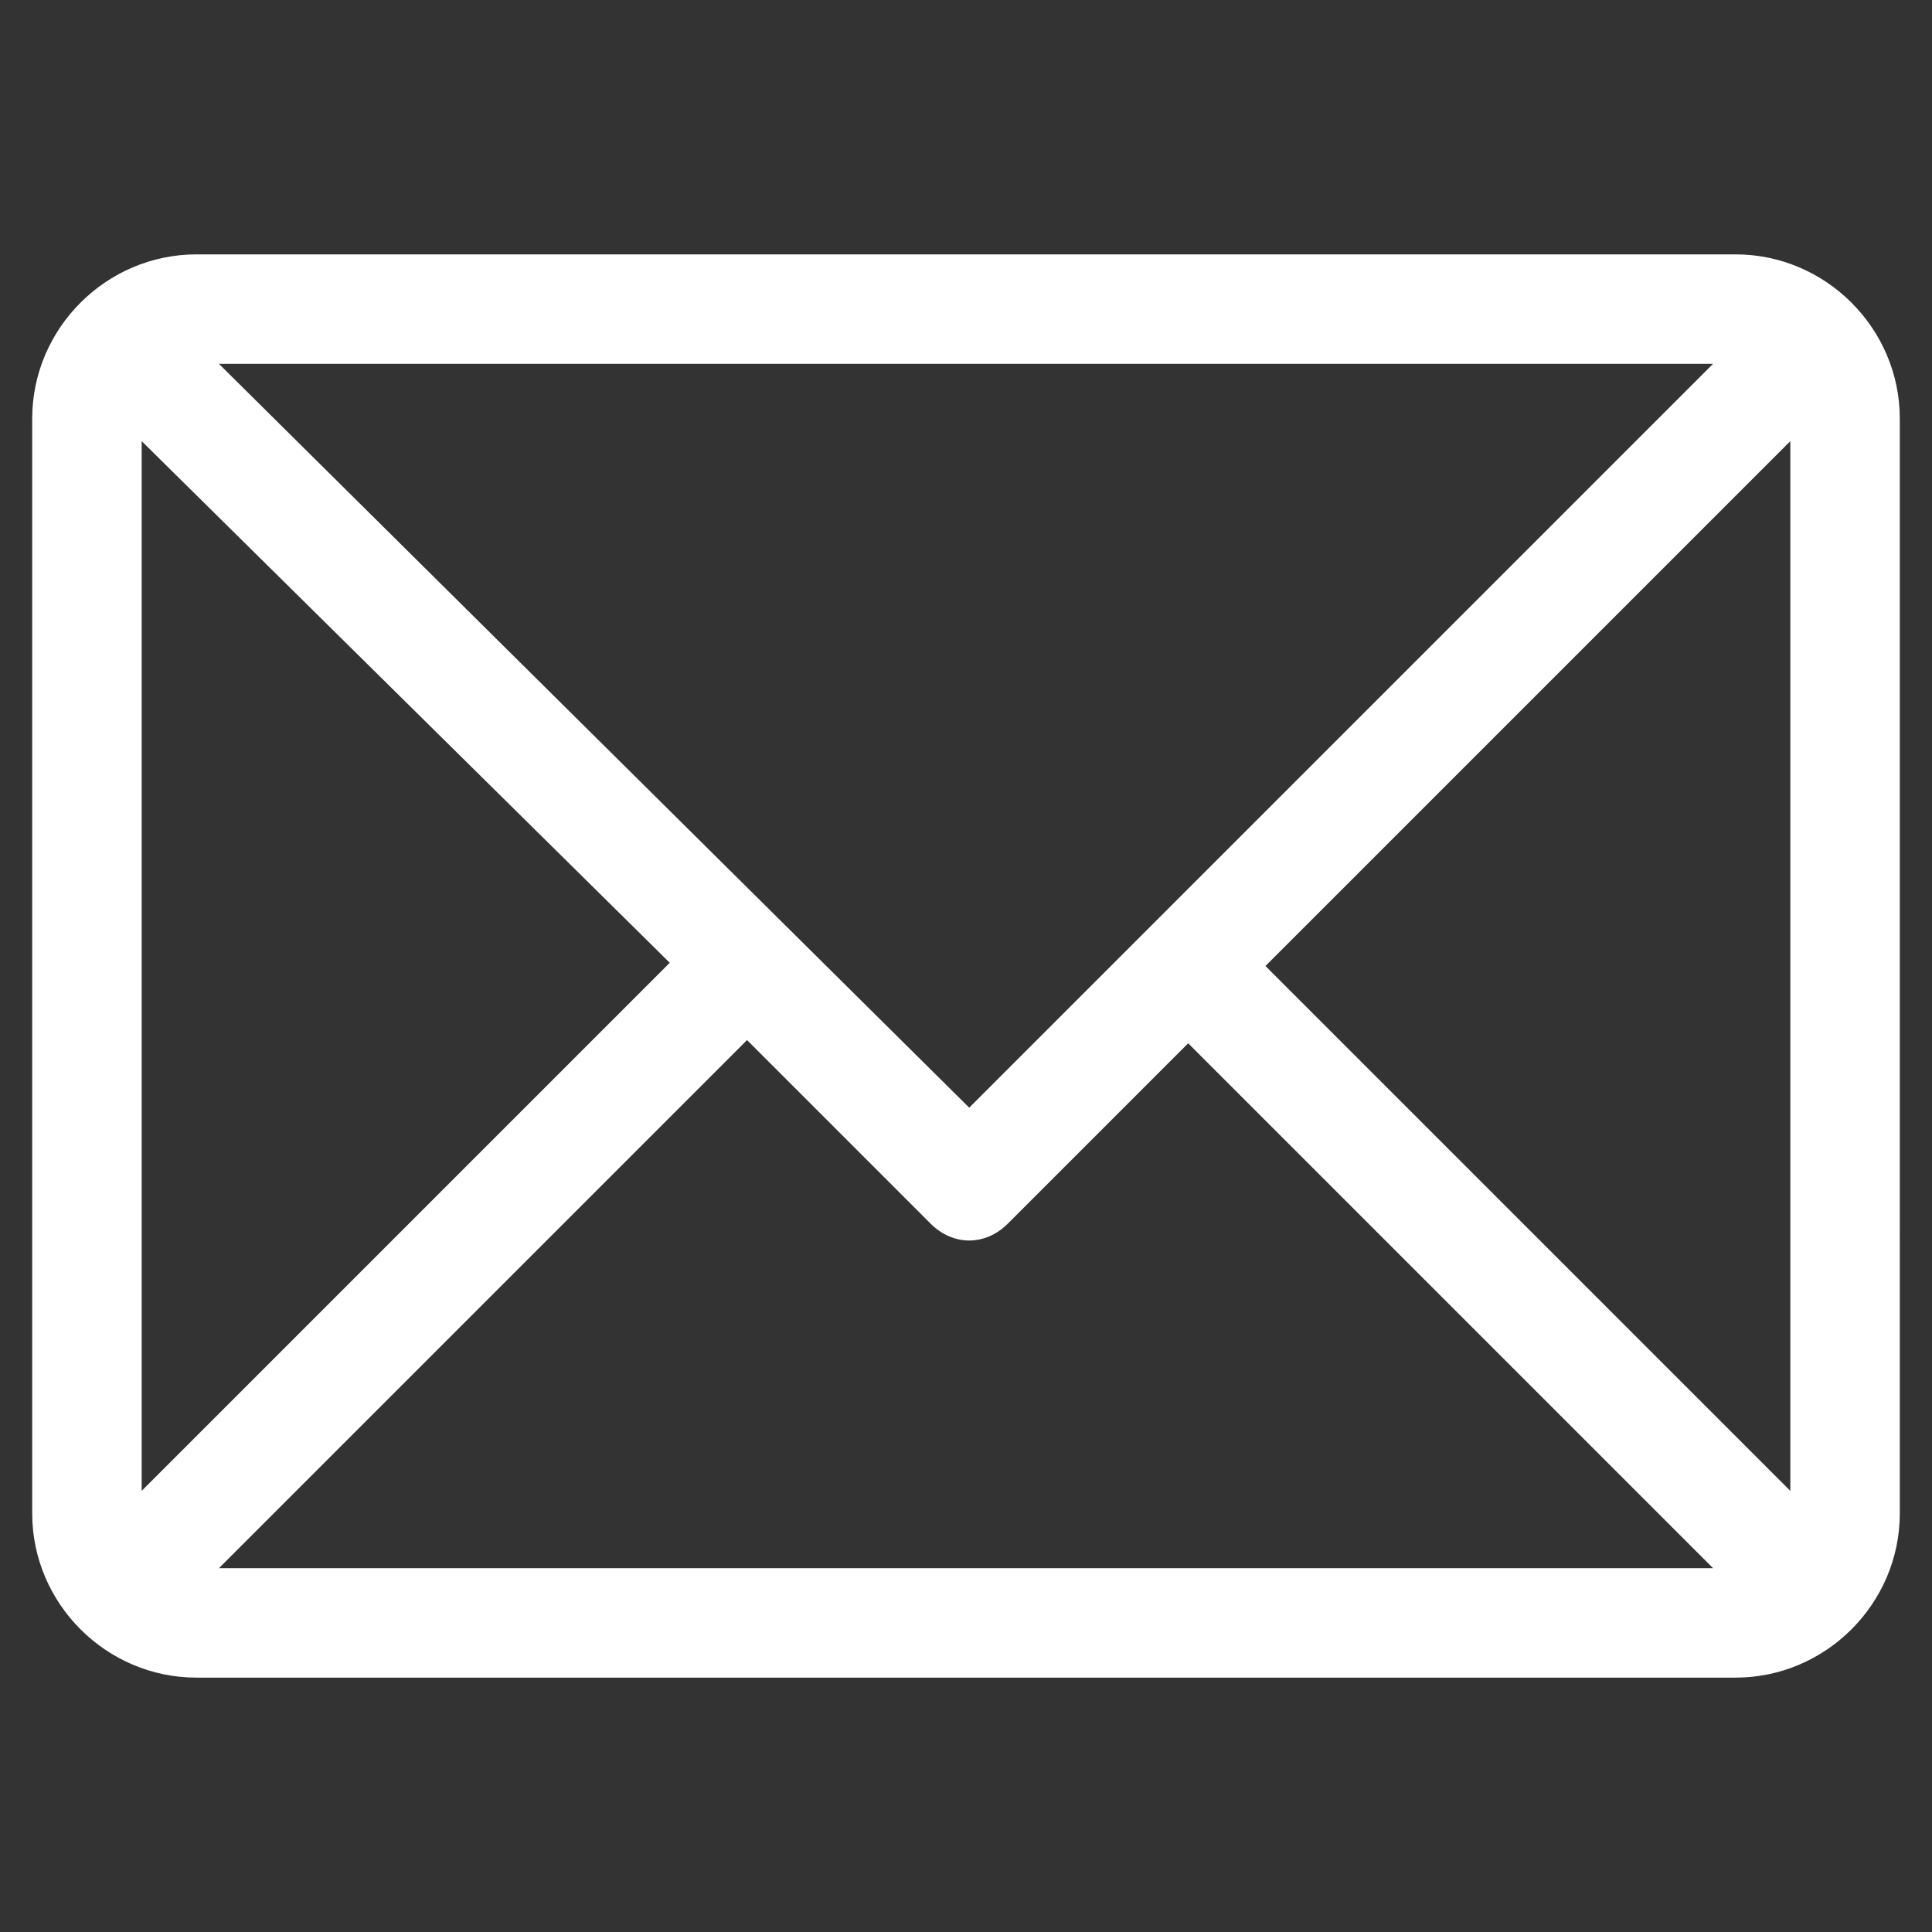 <?xml version="1.0" encoding="utf-8"?>
<!-- Generator: Adobe Illustrator 22.0.1, SVG Export Plug-In . SVG Version: 6.00 Build 0)  -->
<svg version="1.1" id="Layer_1" xmlns="http://www.w3.org/2000/svg" xmlns:xlink="http://www.w3.org/1999/xlink" x="0px" y="0px"
	 viewBox="0 0 60 60" style="enable-background:new 0 0 60 60;" xml:space="preserve">
<rect x="0" y="0" width="60" height="60" fill="#333333" stroke="none"/>
<style type="text/css">
	.st0{display:none;}
	.st1{display:inline;}
	.st2{fill:#FFFFFF;}
	.st3{fill:#010101;}
</style>
<g class="st0">
	<g class="st1">
		<g>
			<path class="st2" d="M39.8,34.9l-7.7-5.8V17.4c0-1.2-1-2.1-2.1-2.1s-2.1,1-2.1,2.1v12.8c0,0.7,0.3,1.3,0.9,1.7l8.5,6.4
				c0.4,0.3,0.8,0.4,1.3,0.4c0.6,0,1.3-0.3,1.7-0.9C40.9,36.9,40.7,35.6,39.8,34.9z"/>
		</g>
	</g>
	<g class="st1">
		<g>
			<path class="st2" d="M30,2.5C14.8,2.5,2.5,14.8,2.5,30S14.8,57.5,30,57.5S57.5,45.2,57.5,30S45.2,2.5,30,2.5z M30,53.2
				C17.2,53.2,6.8,42.8,6.8,30S17.2,6.8,30,6.8c12.8,0,23.2,10.4,23.2,23.2S42.8,53.2,30,53.2z"/>
		</g>
	</g>
</g>
<g>
	<g>
		<path class="st2" d="M53.9,7.9H6.1C3.3,7.9,1,10.2,1,13v34c0,2.8,2.3,5.1,5.1,5.1h47.8c2.8,0,5.1-2.3,5.1-5.1V13
			C59,10.2,56.7,7.9,53.9,7.9z M53.2,11.3L30.1,34.4L6.8,11.3H53.2z M4.4,46.3V13.7l16.4,16.2L4.4,46.3z M6.8,48.7l16.4-16.4
			l5.7,5.7c0.7,0.7,1.7,0.7,2.4,0l5.6-5.6l16.3,16.3H6.8z M55.6,46.3L39.3,30l16.3-16.3V46.3z"/>
	</g>
</g>
<g class="st0">
	<g class="st1">
		<path class="st3" d="M54.1,39.3c-3.6,0-7-0.6-10.3-1.6c-1.6-0.6-3.4-0.1-4.5,1l-6.5,4.9c-7.5-4-12.3-8.8-16.3-16.3l4.8-6.4
			c1.2-1.2,1.6-3,1.1-4.6c-1.1-3.3-1.7-6.8-1.7-10.4c0-2.5-2-4.6-4.6-4.6H5.6C3,1.3,1,3.4,1,5.9C1,35.2,24.8,59,54.1,59
			c2.5,0,4.6-2,4.6-4.6V43.9C58.7,41.3,56.6,39.3,54.1,39.3z M55.6,54.4c0,0.8-0.7,1.5-1.5,1.5C26.5,56,4,33.5,4,5.9
			C4,5,4.7,4.4,5.6,4.4h10.6c0.8,0,1.5,0.7,1.5,1.5c0,3.9,0.6,7.7,1.8,11.3c0.2,0.6,0,1.2-0.5,1.7l-5.5,7.3
			c-0.3,0.5-0.4,1.1-0.1,1.6c4.5,8.8,10,14.3,18.9,18.9c0.5,0.3,1.1,0.2,1.6-0.1l7.5-5.7c0.4-0.4,1-0.5,1.5-0.4
			c3.6,1.2,7.4,1.8,11.3,1.8c0.8,0,1.5,0.7,1.5,1.5L55.6,54.4L55.6,54.4z"/>
	</g>
</g>
<g class="st0">
	<g class="st1">
		<g>
			<path class="st3" d="M30,0.8C18.7,0.8,9.5,10,9.5,21.3c0,3.8,1.1,7.6,3.1,10.8l16.3,26.2c0.3,0.5,0.9,0.8,1.5,0.8c0,0,0,0,0,0
				c0.6,0,1.1-0.3,1.5-0.8l15.9-26.5c1.9-3.2,2.9-6.8,2.9-10.5C50.5,10,41.3,0.8,30,0.8z M44.7,30.1L30.3,54.2L15.5,30.3
				c-1.7-2.7-2.6-5.8-2.6-9c0-9.4,7.7-17.1,17.1-17.1s17.1,7.7,17.1,17.1C47.1,24.4,46.3,27.5,44.7,30.1z"/>
		</g>
	</g>
	<g class="st1">
		<g>
			<path class="st3" d="M30,11.1c-5.7,0-10.3,4.6-10.3,10.3c0,5.6,4.5,10.3,10.3,10.3c5.8,0,10.3-4.7,10.3-10.3
				C40.3,15.7,35.7,11.1,30,11.1z M30,28.2c-3.8,0-6.9-3.1-6.9-6.9c0-3.8,3.1-6.9,6.9-6.9s6.8,3.1,6.8,6.9
				C36.8,25.1,33.9,28.2,30,28.2z"/>
		</g>
	</g>
</g>
</svg>
